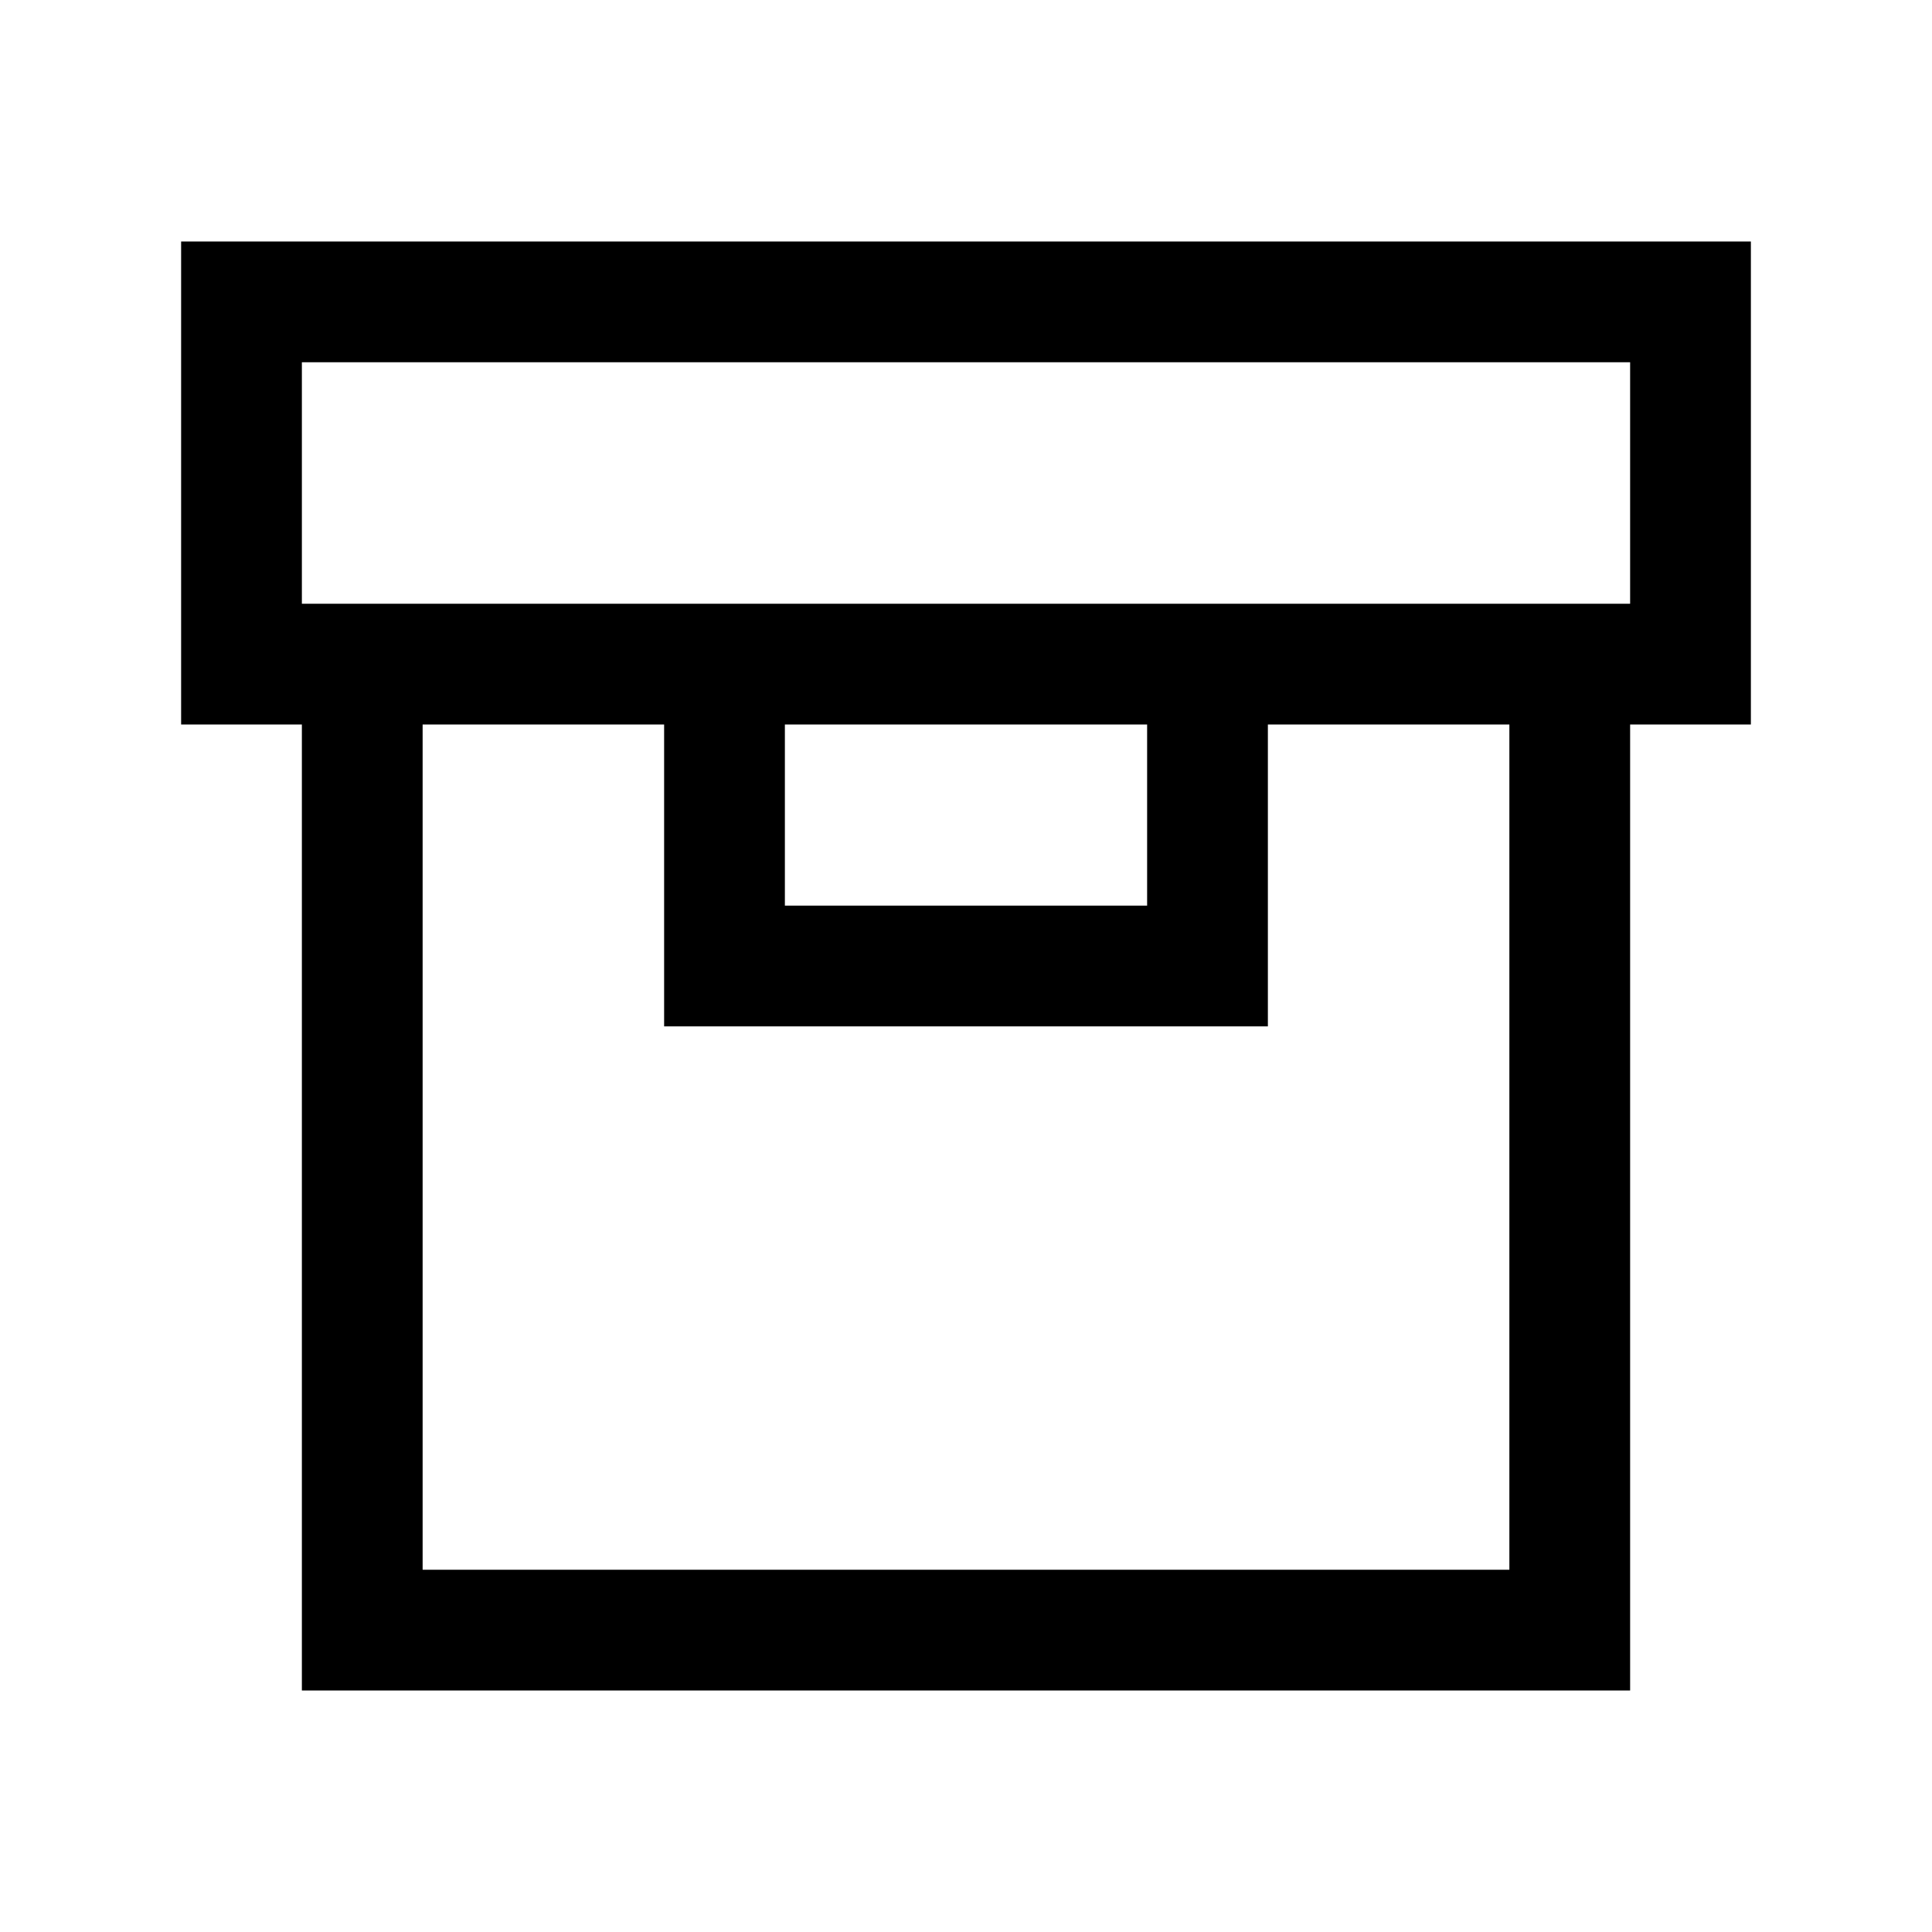 <svg fill="none" height="32" viewBox="0 0 32 32" width="32" xmlns="http://www.w3.org/2000/svg"><path clip-rule="evenodd" d="m3 4h26v8h-2v16h-22v-16h-2zm18 8h4v14h-18v-14h4v5h10zm-2 0h-6v3h6zm8-2v-4h-22v4z" fill="#000" fill-rule="evenodd"/></svg>